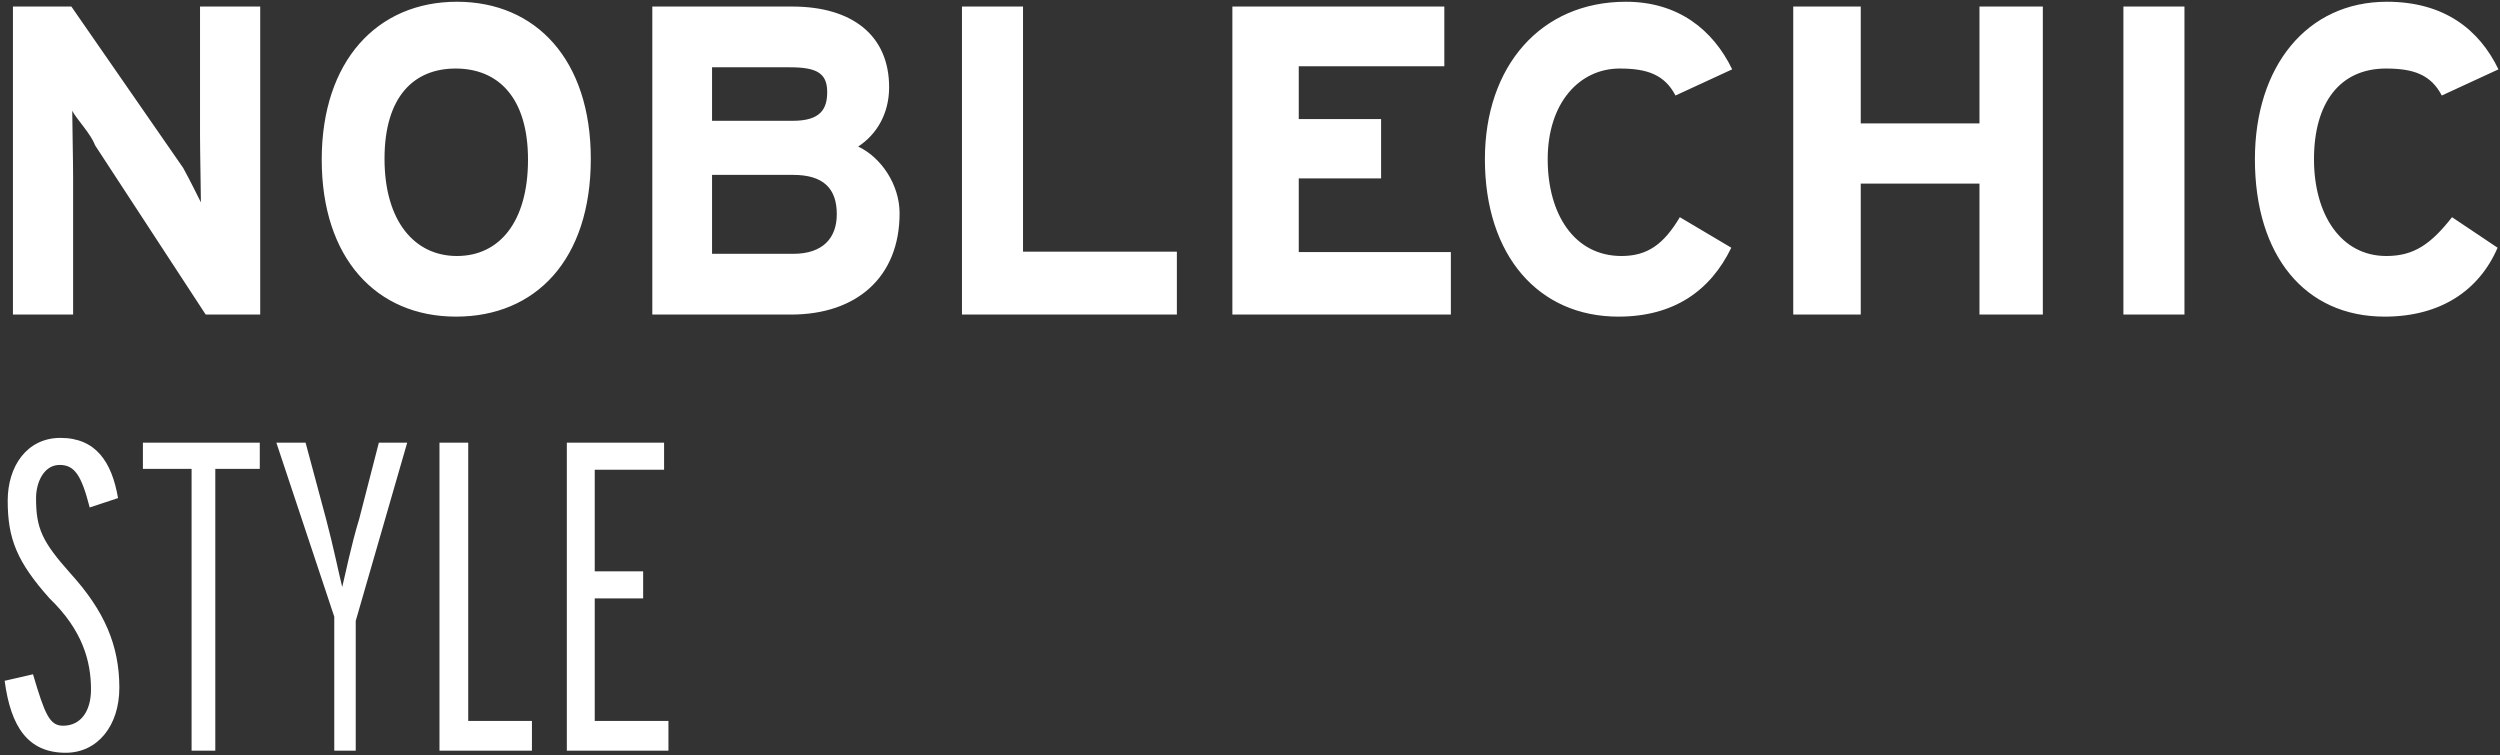 <svg 
 xmlns="http://www.w3.org/2000/svg"
 xmlns:xlink="http://www.w3.org/1999/xlink"
 width="321px" height="97px">
<rect width="100%" height="100%" fill="#333333" stroke="none"/>
<path fill-rule="evenodd"  fill="rgb(255, 255, 255)"
 d="M313.524,12.264 C312.124,9.576 309.884,8.8 306.356,8.8 C300.476,8.8 297.116,13.160 297.116,20.440 C297.116,27.496 300.532,32.871 306.412,32.871 C309.940,32.871 312.12,31.359 314.84,27.888 L320.691,31.807 C318.3,37.351 313.300,40.655 306.188,40.655 C295.940,40.655 289.53,32.815 289.53,20.440 C289.53,8.512 296.220,0.225 306.468,0.225 C313.860,0.225 318.339,3.809 320.803,8.904 L313.524,12.264 ZM272.645,0.841 L280.484,0.841 L280.484,40.39 L272.645,40.39 L272.645,0.841 ZM254.164,23.576 L238.92,23.576 L238.92,40.39 L230.253,40.39 L230.253,0.841 L238.92,0.841 L238.92,15.848 L254.164,15.848 L254.164,0.841 L262.3,0.841 L262.3,40.39 L254.164,40.39 L254.164,23.576 ZM207.964,8.8 C202.84,8.8 198.724,13.160 198.724,20.440 C198.724,27.496 202.140,32.871 208.20,32.871 C211.548,32.871 213.620,31.359 215.692,27.888 L222.299,31.807 C219.611,37.351 214.908,40.655 207.796,40.655 C197.548,40.655 190.661,32.815 190.661,20.440 C190.661,8.512 197.828,0.225 208.76,0.225 C215.468,0.225 219.947,3.809 222.411,8.904 L215.132,12.264 C213.732,9.576 211.492,8.8 207.964,8.8 ZM158.237,0.841 L185.451,0.841 L185.451,8.512 L166.76,8.512 L166.76,15.288 L177.332,15.288 L177.332,22.904 L166.76,22.904 L166.76,32.367 L186.291,32.367 L186.291,40.39 L158.237,40.39 L158.237,0.841 ZM123.517,0.841 L131.356,0.841 L131.356,32.311 L151.11,32.311 L151.11,40.39 L123.517,40.39 L123.517,0.841 ZM101.564,40.39 L83.757,40.39 L83.757,0.841 L101.732,0.841 C109.348,0.841 114.163,4.481 114.163,11.200 C114.163,14.560 112.595,17.248 110.19,18.816 C113.155,20.216 115.507,23.72 115.507,27.384 C115.507,35.615 109.963,40.39 101.564,40.39 ZM101.396,8.64 L91.428,8.64 L91.428,15.512 L101.788,15.512 C105.36,15.512 106.212,14.0 106.212,11.816 C106.212,9.352 104.812,8.64 101.396,8.64 ZM101.844,22.456 L91.428,22.456 L91.428,32.591 L101.844,32.591 C105.652,32.591 107.444,30.575 107.444,27.496 C107.444,24.136 105.652,22.456 101.844,22.456 ZM58.556,40.655 C48.308,40.655 41.309,33.151 41.309,20.496 C41.309,7.841 48.420,0.225 58.668,0.225 C68.860,0.225 75.859,7.729 75.859,20.384 C75.859,33.39 68.748,40.655 58.556,40.655 ZM58.500,8.8 C53.12,8.8 49.372,12.432 49.372,20.384 C49.372,28.336 53.180,32.871 58.668,32.871 C64.156,32.871 67.796,28.448 67.796,20.496 C67.796,12.544 63.988,8.8 58.500,8.8 ZM43.940,75.376 C44.332,73.80 45.116,69.888 46.12,66.640 L48.644,56.841 L52.284,56.841 L45.676,79.72 L45.676,96.39 L42.92,96.39 L42.92,79.184 L35.485,56.841 L39.237,56.841 L41.868,66.640 C42.764,70.0 43.548,73.80 43.940,75.376 ZM12.20,18.648 C11.68,17.192 9.780,15.232 9.276,14.224 C9.276,15.680 9.388,20.608 9.388,22.792 L9.388,40.39 L1.661,40.39 L1.661,0.841 L9.164,0.841 L23.52,21.560 C24.4,23.16 25.292,24.976 25.796,25.984 C25.796,24.528 25.684,19.600 25.684,17.416 L25.684,0.841 L33.411,0.841 L33.411,40.39 L26.412,40.39 L12.20,18.648 ZM0.989,64.288 C0.989,59.865 3.453,56.225 7.764,56.225 C12.300,56.225 14.36,59.305 15.156,63.953 L11.516,65.16 C10.452,60.985 9.556,59.697 7.652,59.697 C5.636,59.697 4.629,61.937 4.629,63.953 C4.629,67.88 5.412,69.552 9.108,73.696 C13.364,78.400 15.324,82.824 15.324,88.31 C15.324,93.183 12.524,96.655 8.44,96.655 C3.565,96.655 1.381,93.295 0.597,87.415 L4.237,86.576 C5.76,91.727 6.364,93.183 8.100,93.183 C10.396,93.183 11.684,91.279 11.684,88.535 C11.684,84.896 10.60,80.920 6.364,76.832 C2.165,72.128 0.989,69.160 0.989,64.288 ZM33.356,60.201 L27.644,60.201 L27.644,96.39 L24.60,96.39 L24.60,60.201 L18.349,60.201 L18.349,56.841 L33.356,56.841 L33.356,60.201 ZM60.12,92.567 L68.300,92.567 L68.300,96.39 L56.429,96.39 L56.429,56.841 L60.12,56.841 L60.12,92.567 ZM85.268,60.313 L76.364,60.313 L76.364,73.360 L82.580,73.360 L82.580,76.832 L76.364,76.832 L76.364,92.567 L85.828,92.567 L85.828,96.39 L72.781,96.39 L72.781,56.841 L85.268,56.841 L85.268,60.313 Z"/>
</svg>